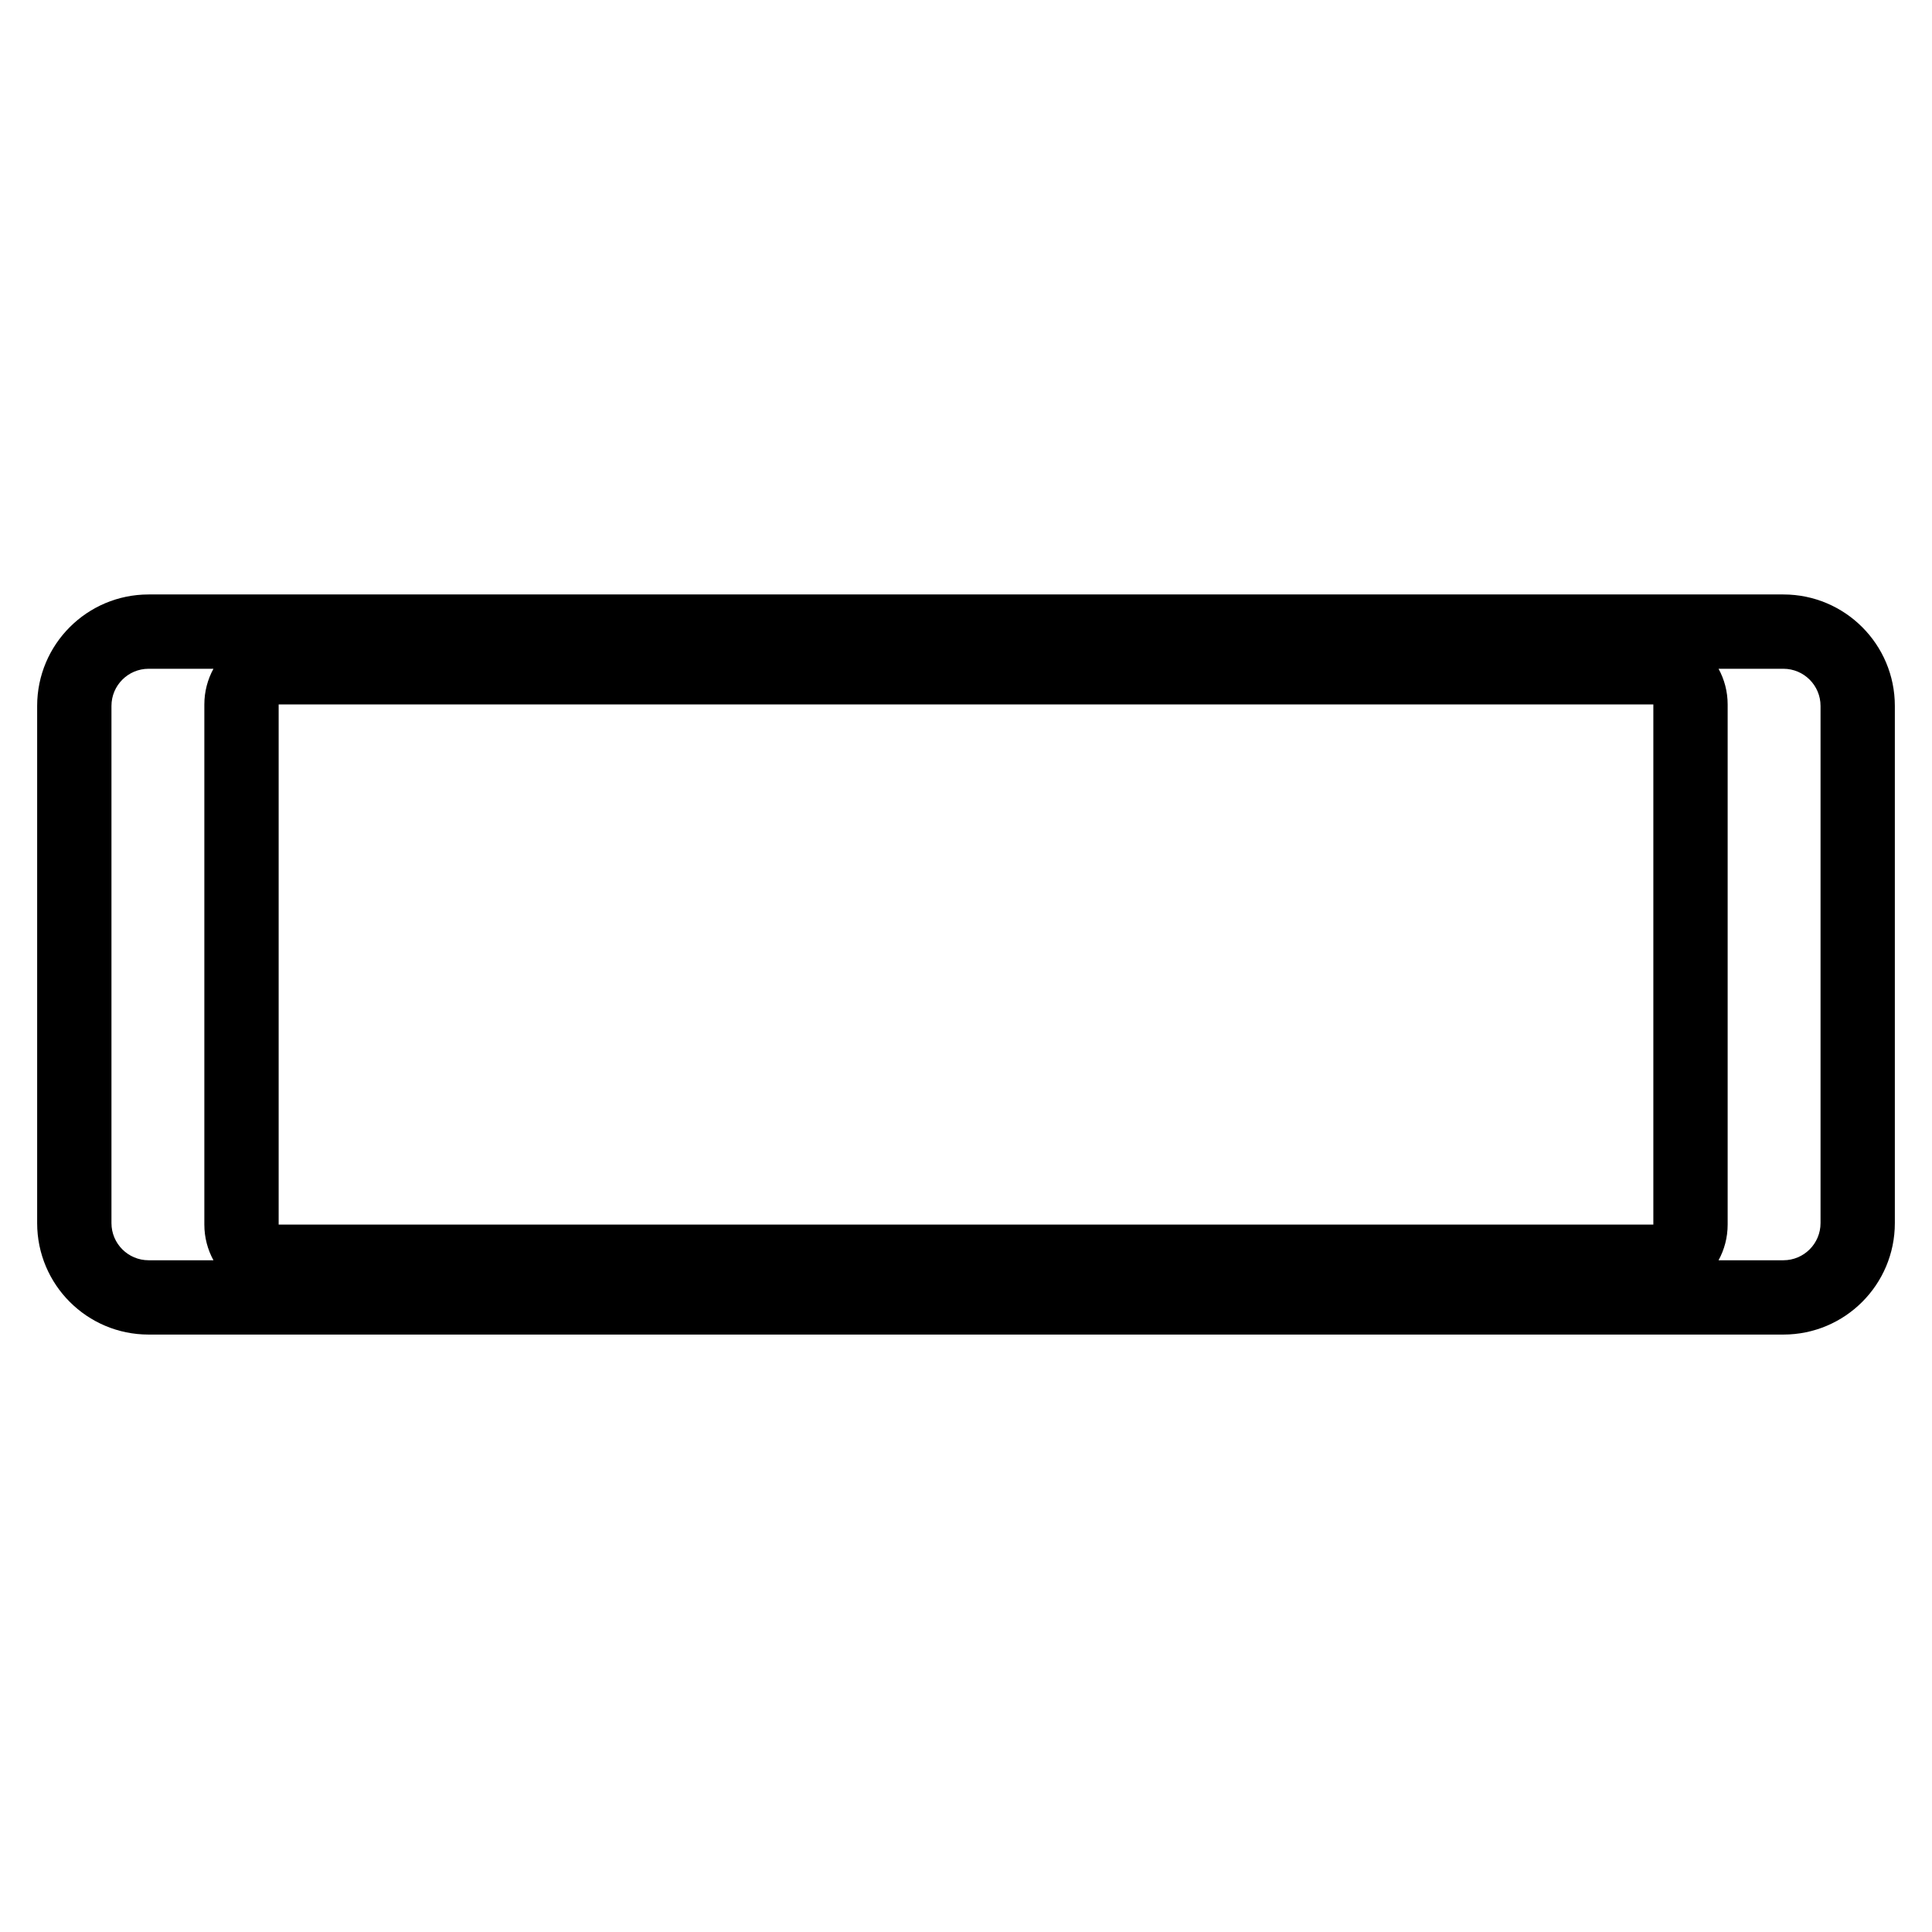<svg width="52" height="52" viewBox="0 0 52 52" fill="none" xmlns="http://www.w3.org/2000/svg">
<path fill-rule="evenodd" clip-rule="evenodd" d="M4 18C3.448 18 3 18.448 3 19V32.92C3 33.472 3.448 33.92 4 33.92H5.745C5.589 33.635 5.5 33.308 5.5 32.96V18.96C5.5 18.612 5.589 18.285 5.745 18H4ZM46.255 18C46.411 18.285 46.5 18.612 46.5 18.96V32.96C46.5 33.308 46.411 33.635 46.255 33.92H48C48.552 33.92 49 33.472 49 32.92V19C49 18.448 48.552 18 48 18H46.255ZM1 19C1 17.343 2.343 16 4 16H48C49.657 16 51 17.343 51 19V32.92C51 34.577 49.657 35.92 48 35.92H4C2.343 35.92 1 34.577 1 32.92V19ZM44.5 18.96H7.5V32.96H44.5V18.96Z" fill="black"/>
</svg>
